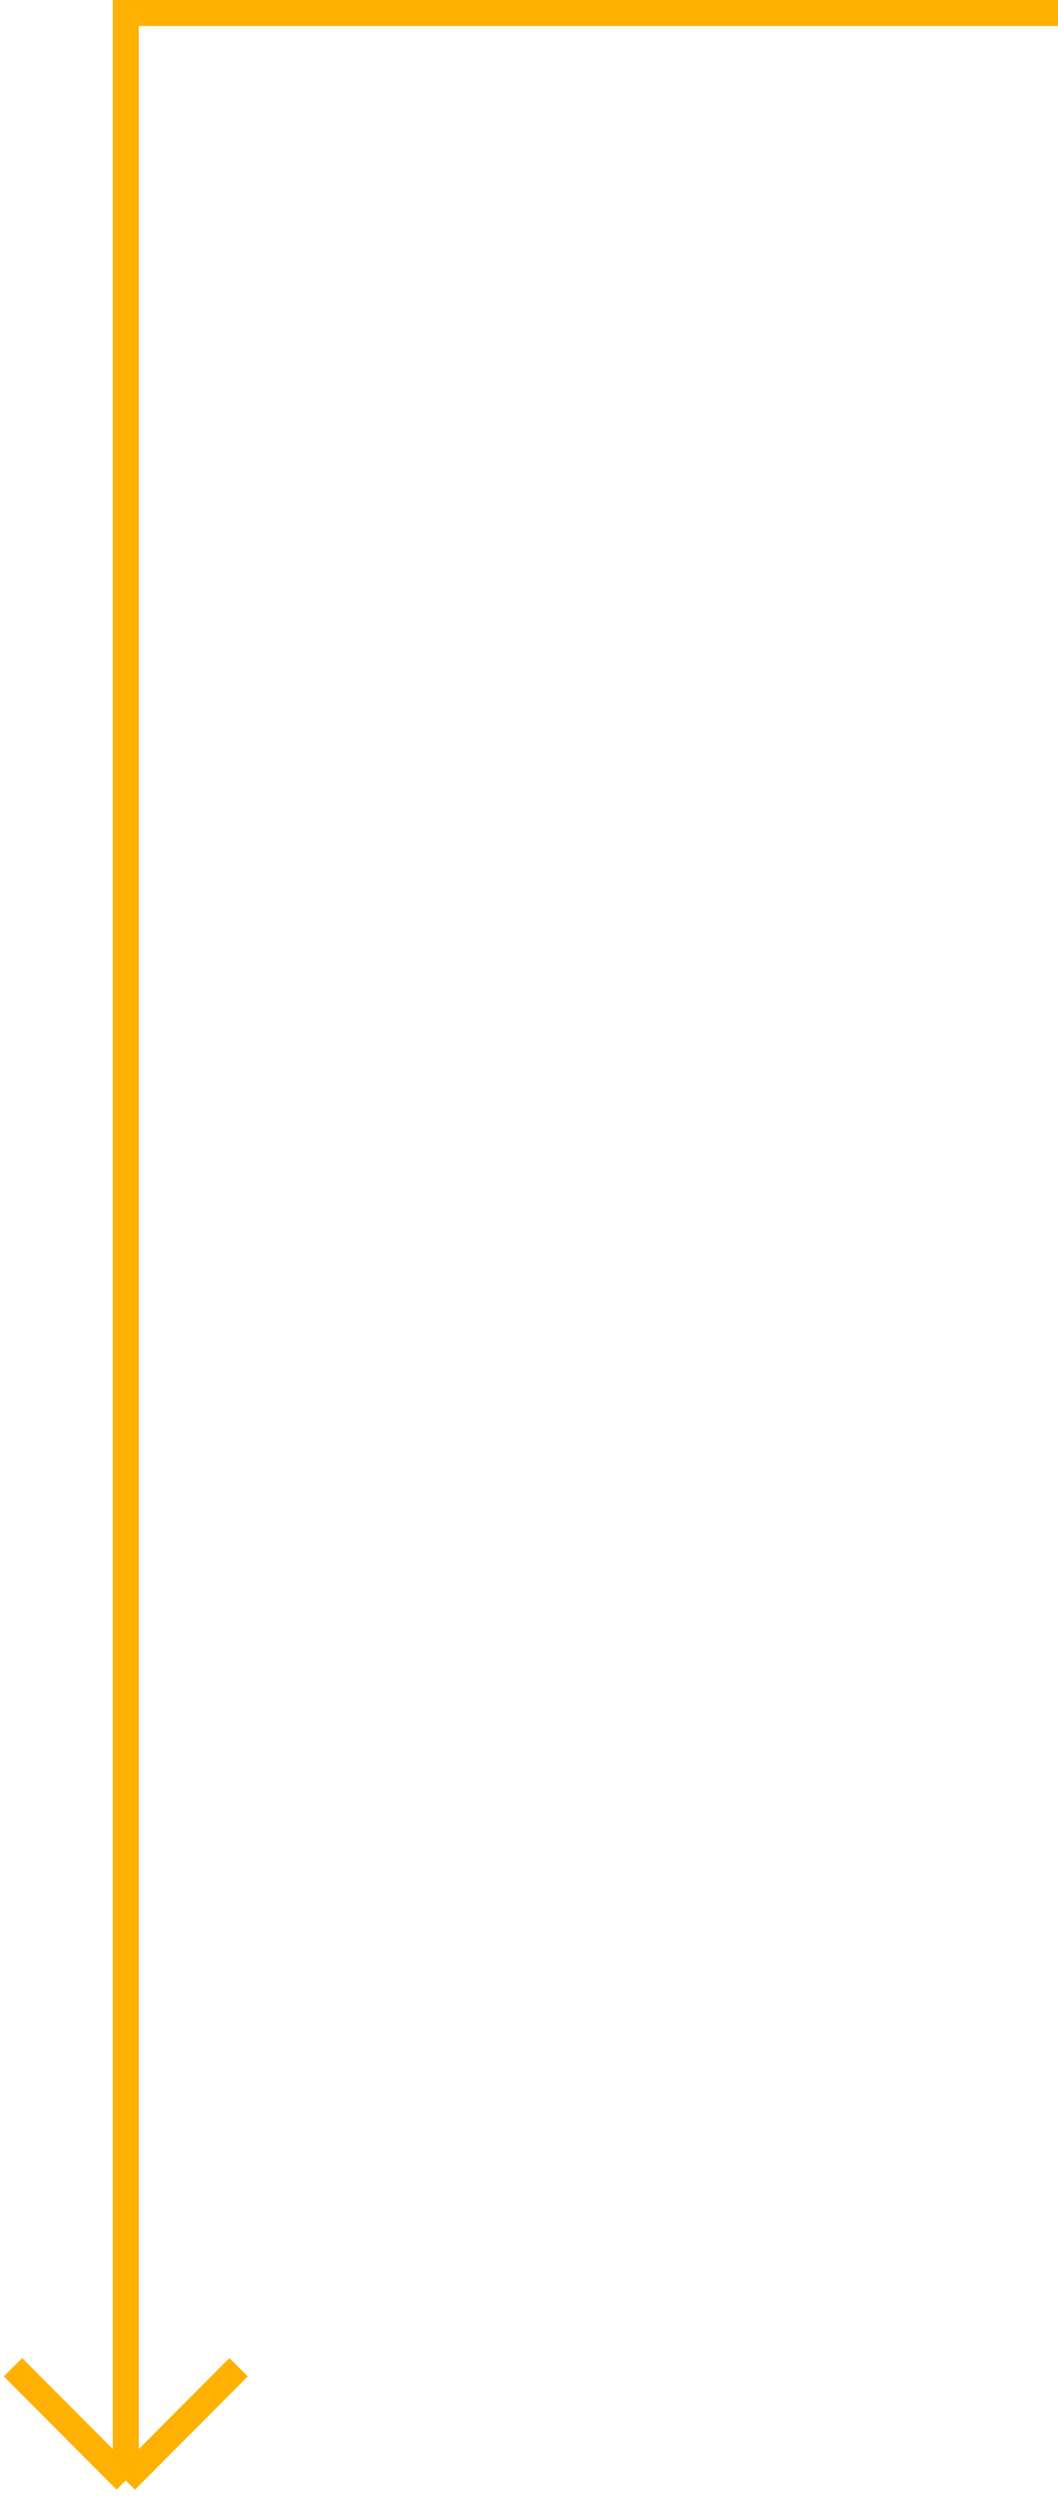 <svg width="163" height="385" viewBox="0 0 163 385" fill="none" xmlns="http://www.w3.org/2000/svg">
<path d="M163 2L91.189 2L19.378 2L19.378 382M19.378 382L2 364.558M19.378 382L36.756 364.558" stroke="#FFB000" stroke-width="4"/>
</svg>

